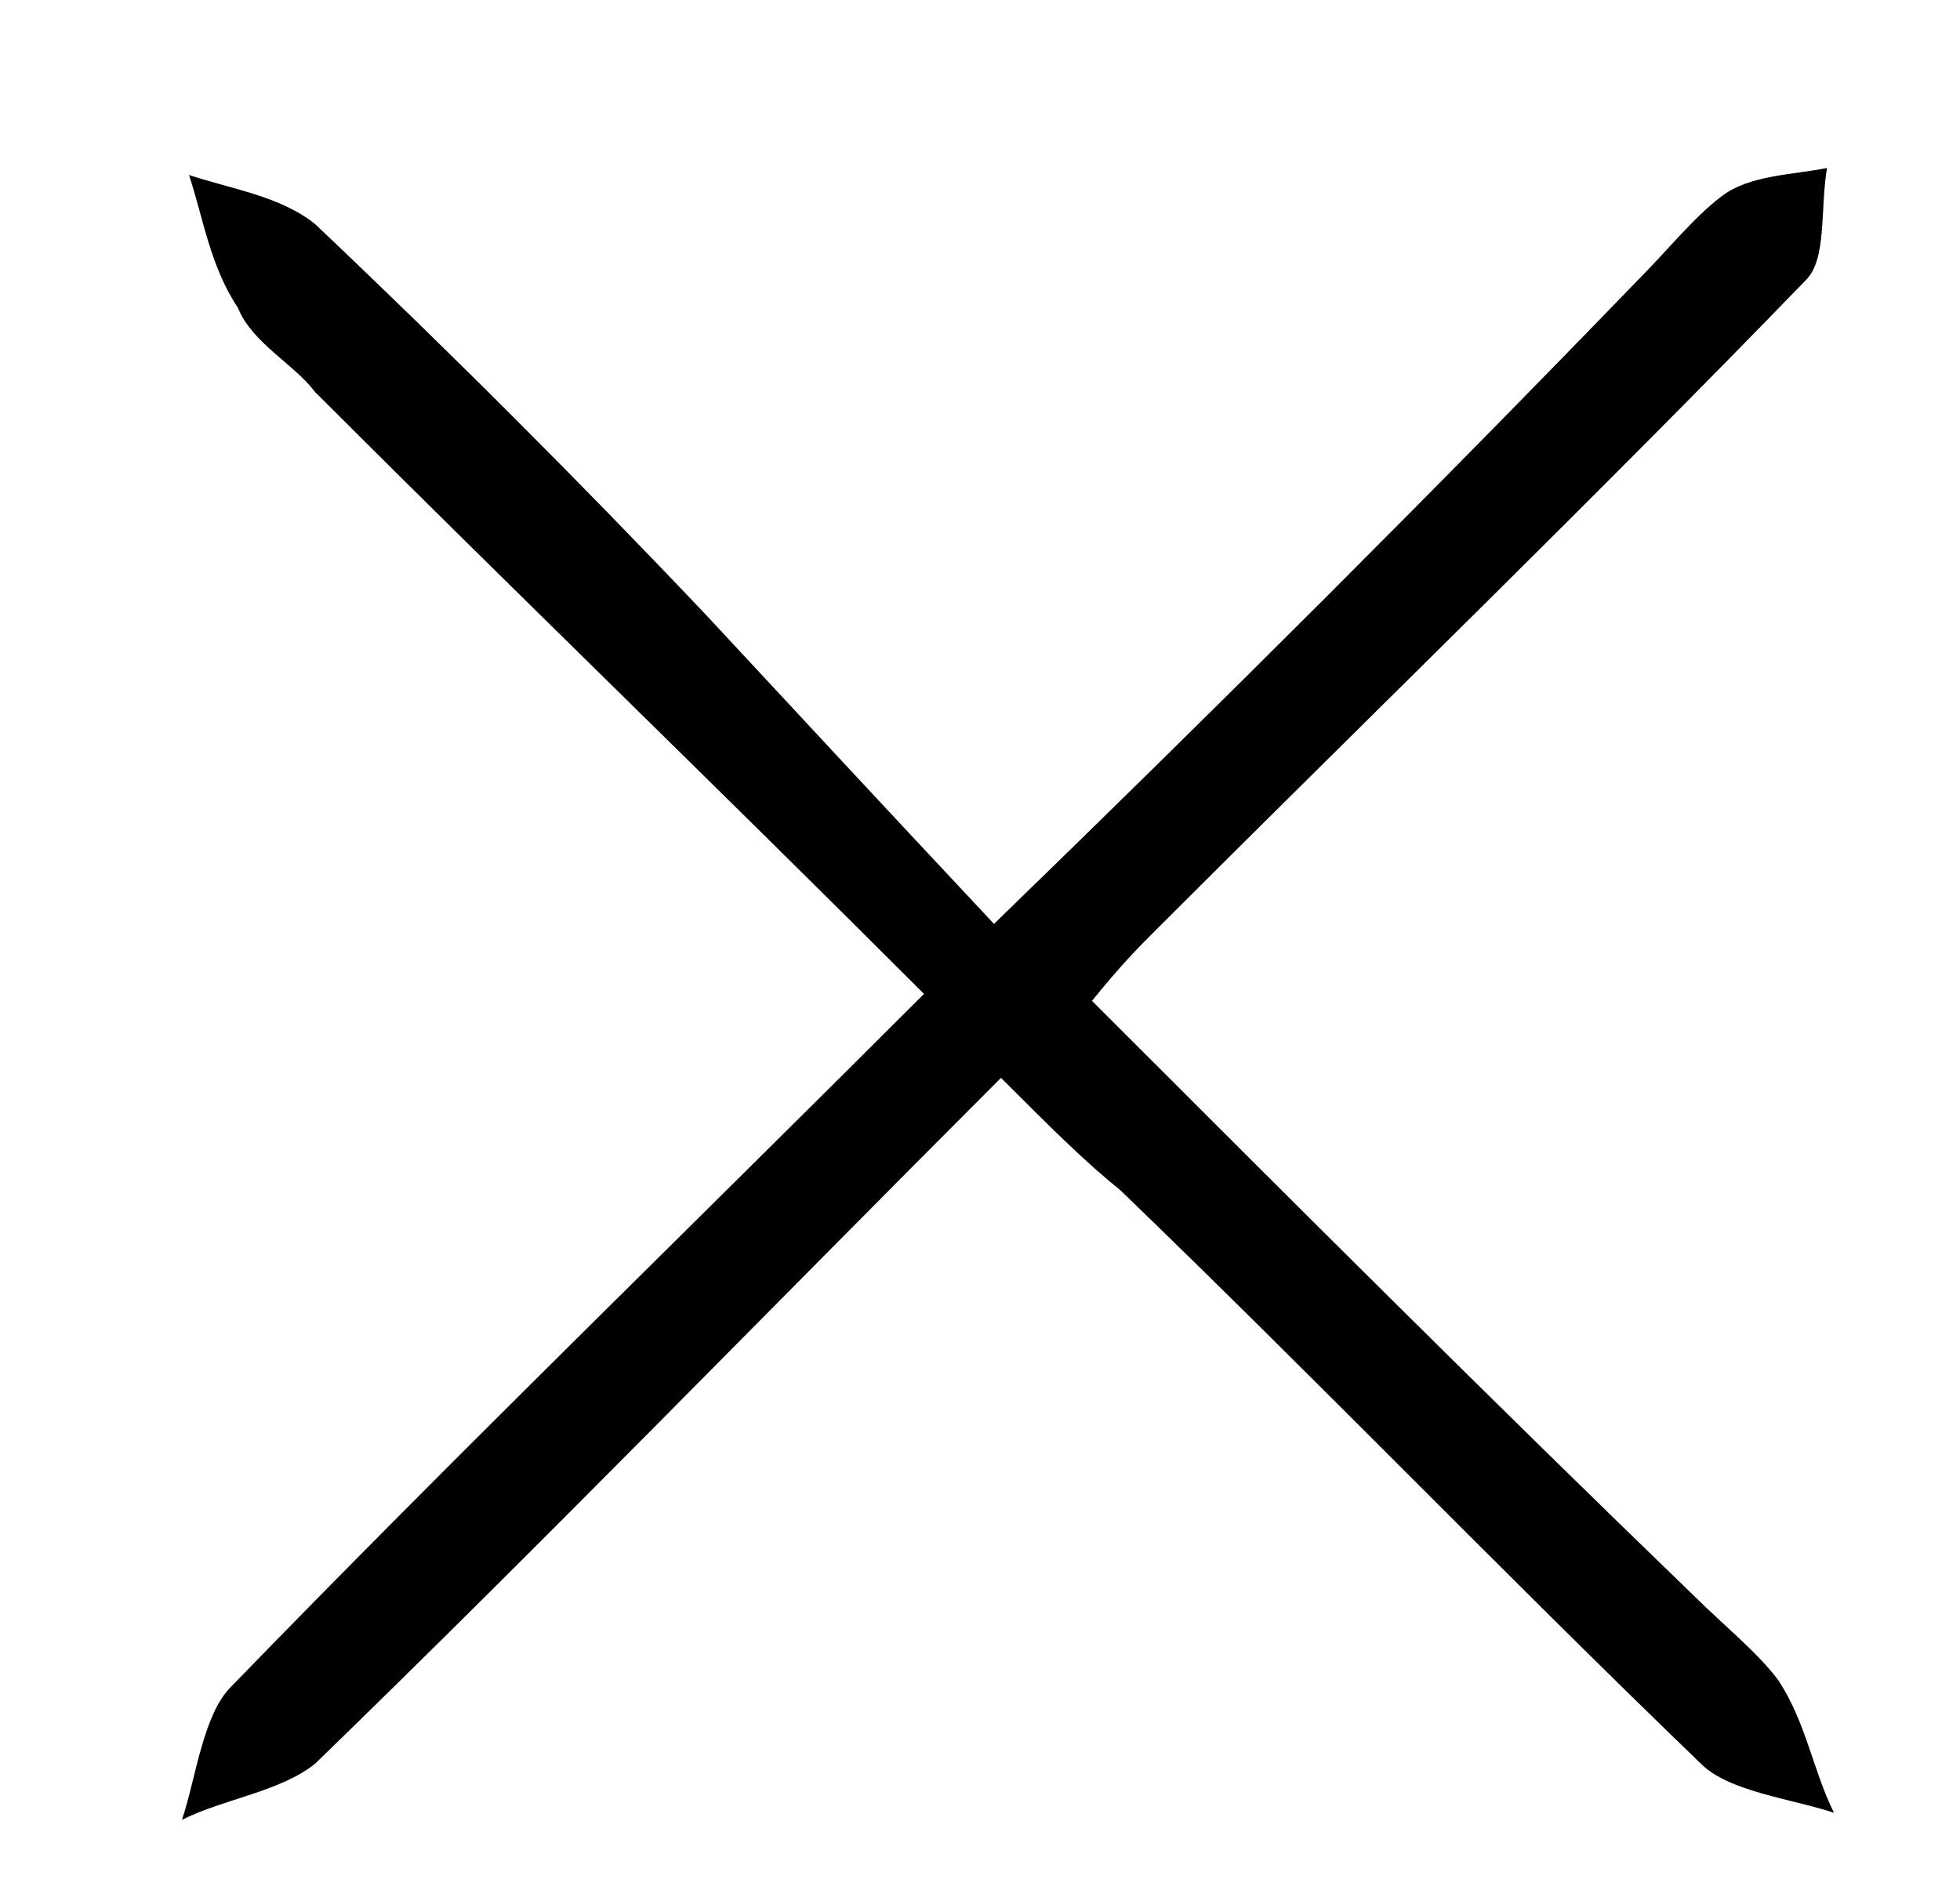 <?xml version="1.0" encoding="utf-8"?>
<!-- Generator: Adobe Illustrator 23.1.0, SVG Export Plug-In . SVG Version: 6.00 Build 0)  -->
<svg version="1.1" id="Layer_1" xmlns="http://www.w3.org/2000/svg" xmlns:xlink="http://www.w3.org/1999/xlink" x="0px" y="0px"
	 viewBox="0 0 28 27" style="enable-background:new 0 0 28 27;" xml:space="preserve">
<g>
	<path d="M14.3,15.4c-3.4,3.4-6.5,6.6-9.8,9.8c-0.5,0.4-1.3,0.5-1.9,0.8c0.2-0.6,0.3-1.5,0.7-1.9c3.2-3.3,6.5-6.5,9.9-9.9
		c-3-3-5.9-5.8-8.7-8.6C4.2,5.2,3.6,4.9,3.4,4.4C3,3.8,2.9,3.1,2.7,2.5C3.3,2.7,4,2.8,4.5,3.2C6.4,5,8.3,6.9,10.1,8.8
		c1.3,1.4,2.6,2.8,4.1,4.4C17.5,10,20.5,7,23.4,4c0.4-0.4,0.8-0.9,1.2-1.2c0.4-0.3,1-0.3,1.5-0.4C26,3,26.1,3.7,25.8,4
		c-3,3.1-6.2,6.2-9.3,9.3c-0.2,0.2-0.5,0.5-0.9,1c2.9,2.9,5.7,5.7,8.6,8.5c0.4,0.4,0.9,0.8,1.2,1.2c0.4,0.6,0.5,1.3,0.8,1.9
		c-0.6-0.2-1.5-0.3-1.9-0.7c-2.8-2.7-5.5-5.5-8.3-8.2C15.5,16.6,15,16.1,14.3,15.4z"/>
</g>
</svg>
